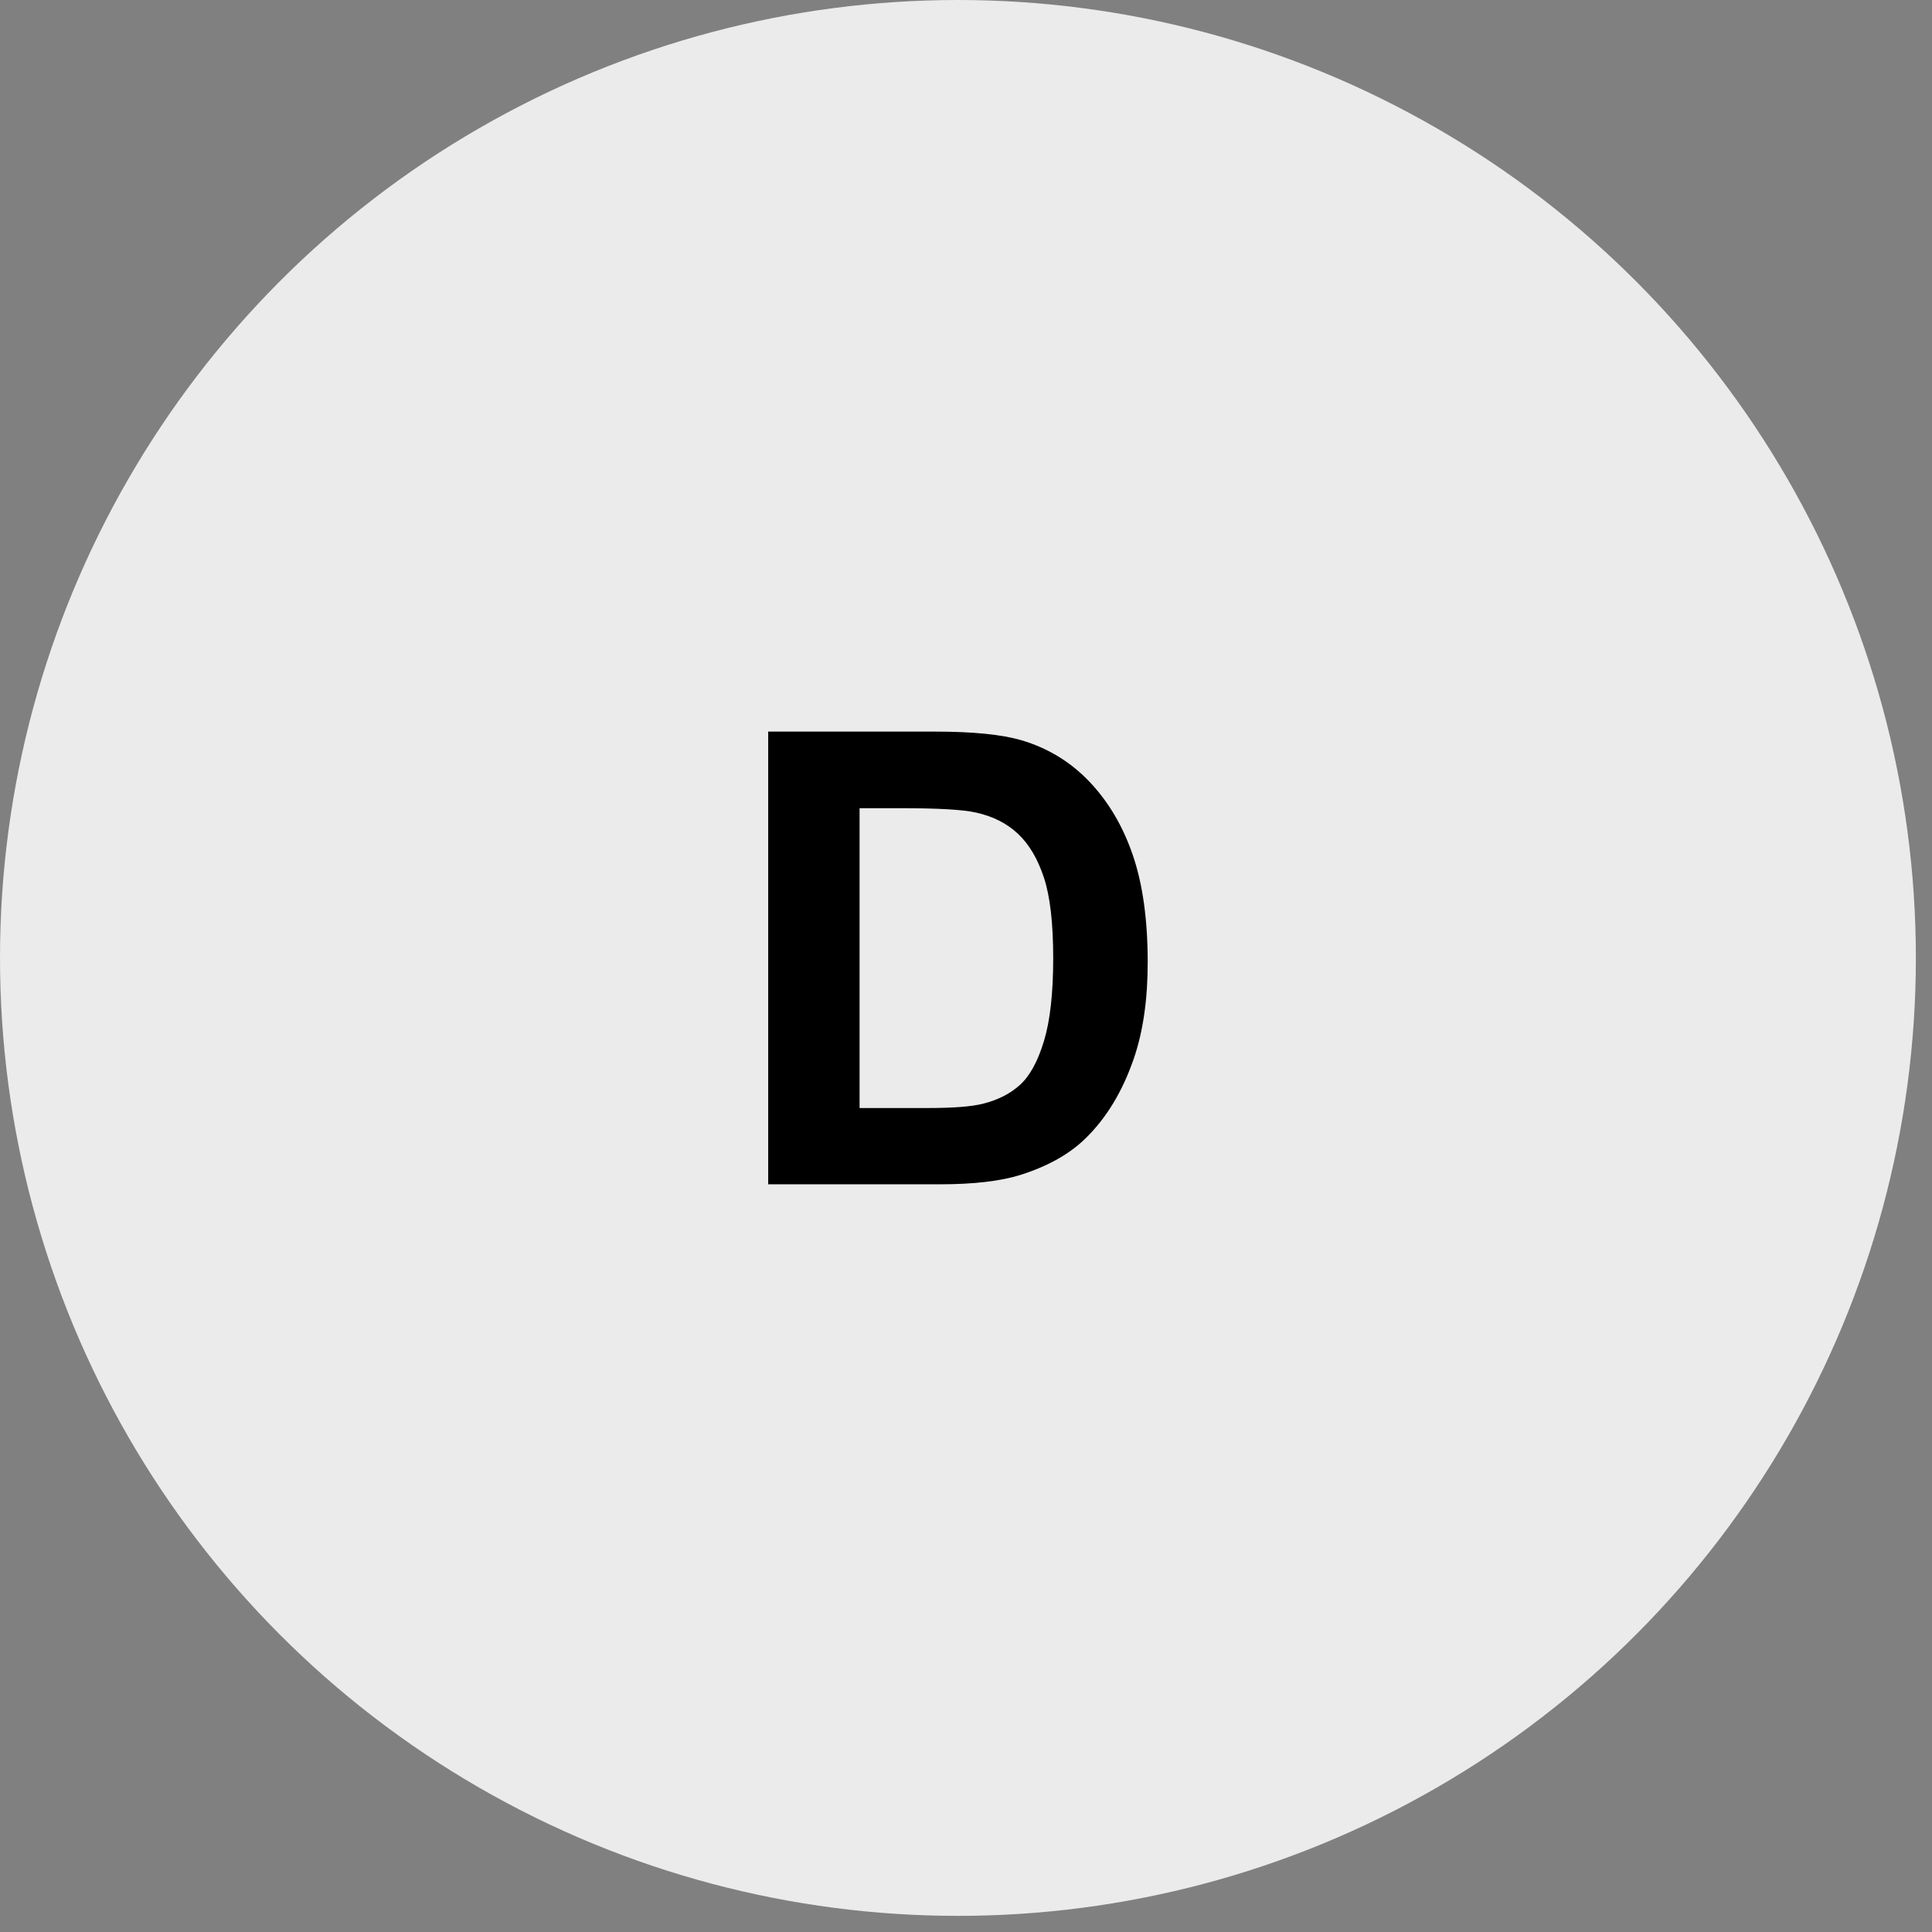 <svg xmlns="http://www.w3.org/2000/svg" width="86" height="86"  fill-rule="evenodd" stroke-linejoin="round" stroke-miterlimit="2" xmlns:v="https://vecta.io/nano"><rect width="100%" height="100%" fill="#808080" stroke="none"/><circle cx="42.641" cy="42.641" r="42.641" fill="#ebebeb"/><path d="M34.195 32.566h7.436c1.677 0 2.955.128 3.835.385 1.182.348 2.195.967 3.038 1.855s1.484 1.977 1.924 3.265.66 2.875.66 4.763c0 1.658-.206 3.088-.619 4.288-.504 1.467-1.223 2.653-2.158 3.56-.705.688-1.658 1.224-2.859 1.609-.898.284-2.098.426-3.601.426h-7.656V32.566zm4.068 3.409v13.347h3.038c1.136 0 1.957-.064 2.461-.193.659-.165 1.207-.444 1.642-.838s.791-1.043 1.065-1.945.413-2.133.413-3.691-.138-2.754-.413-3.588-.659-1.484-1.154-1.951-1.123-.784-1.883-.949c-.568-.128-1.682-.192-3.34-.192h-1.829z" fill-rule="nonzero"/></svg>
